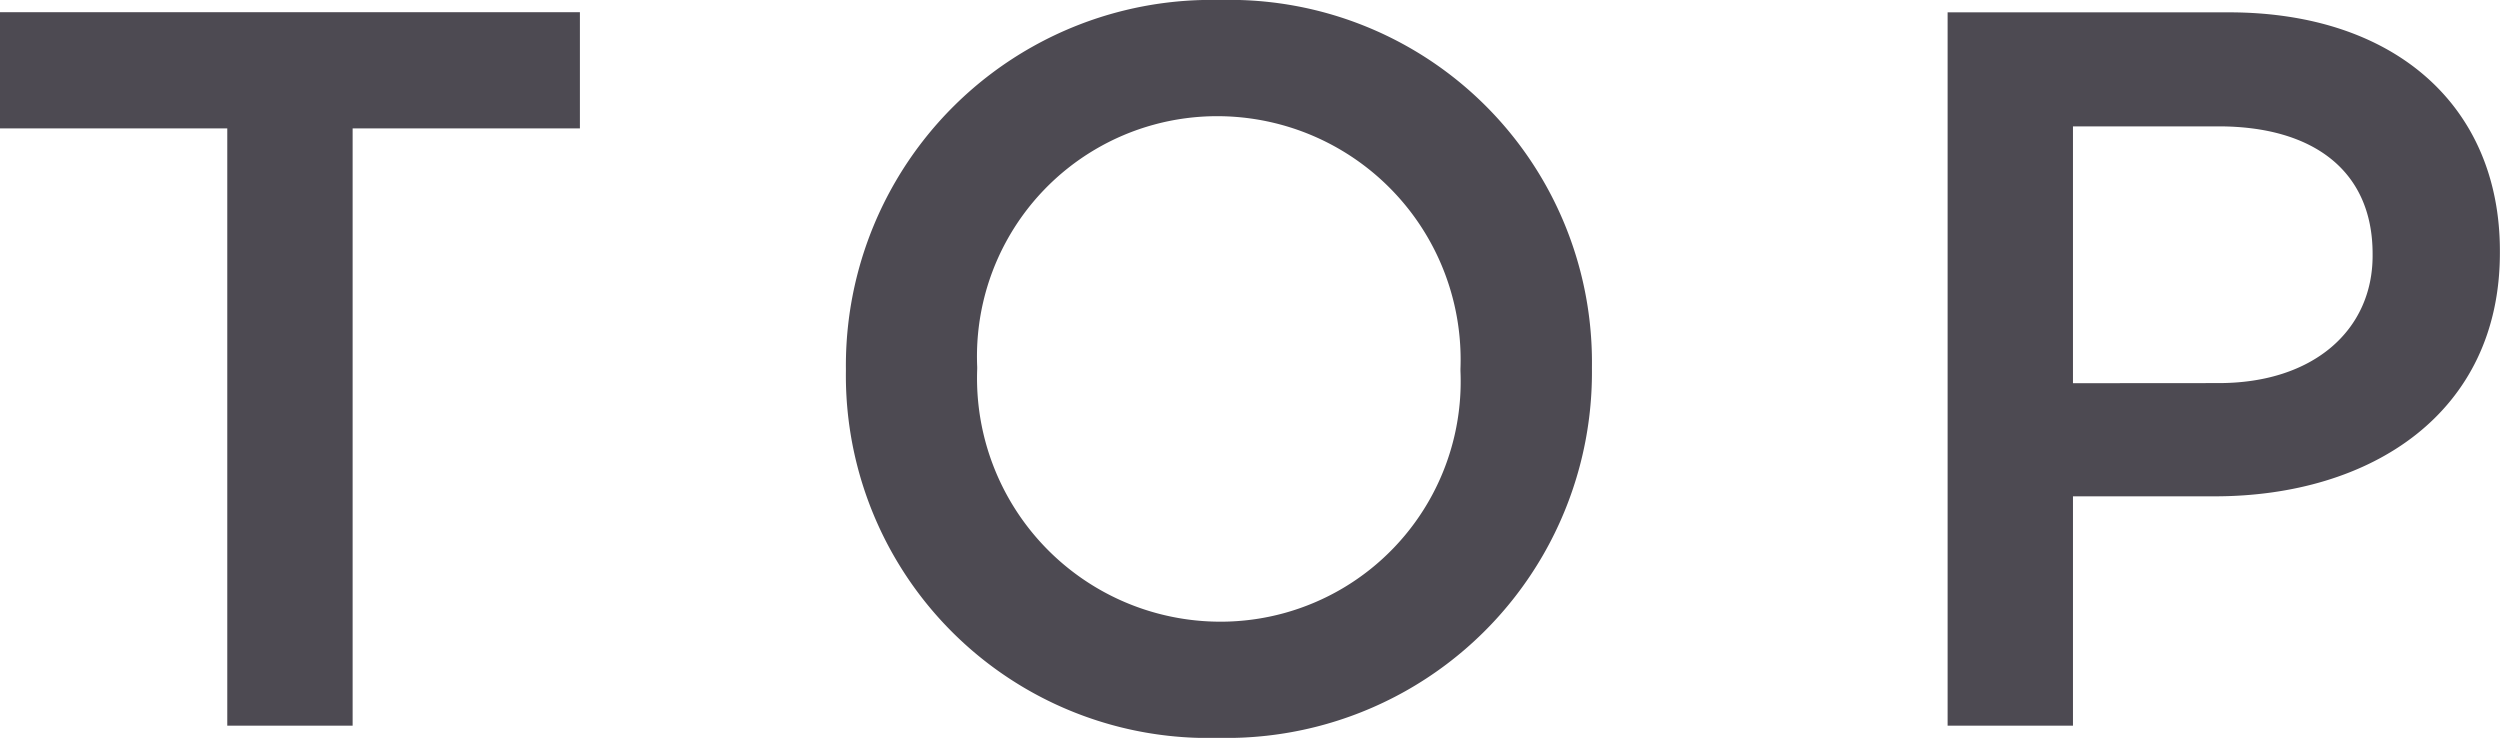 <svg xmlns="http://www.w3.org/2000/svg" width="44.154" height="13.032" viewBox="0 0 44.154 13.032"><path d="M-18.045,0h2.214V-10.548h4.014V-12.6H-22.059v2.052h4.014Zm17.5.216A6.456,6.456,0,0,0,6.057-6.3v-.036a6.4,6.4,0,0,0-6.57-6.48A6.456,6.456,0,0,0-7.119-6.3v.036A6.4,6.4,0,0,0-.549.216Zm.036-2.052A4.3,4.3,0,0,1-4.8-6.3v-.036A4.242,4.242,0,0,1-.549-10.764,4.3,4.3,0,0,1,3.735-6.3v.036A4.242,4.242,0,0,1-.513-1.836ZM12.339,0h2.214V-4.05h2.5c2.772,0,5.04-1.476,5.04-4.3v-.036c0-2.538-1.836-4.212-4.788-4.212H12.339Zm2.214-6.048v-4.536h2.574c1.656,0,2.718.774,2.718,2.25V-8.3c0,1.314-1.044,2.25-2.718,2.25Z" transform="translate(22.059 12.816)" fill="#4d4a52"/></svg>
